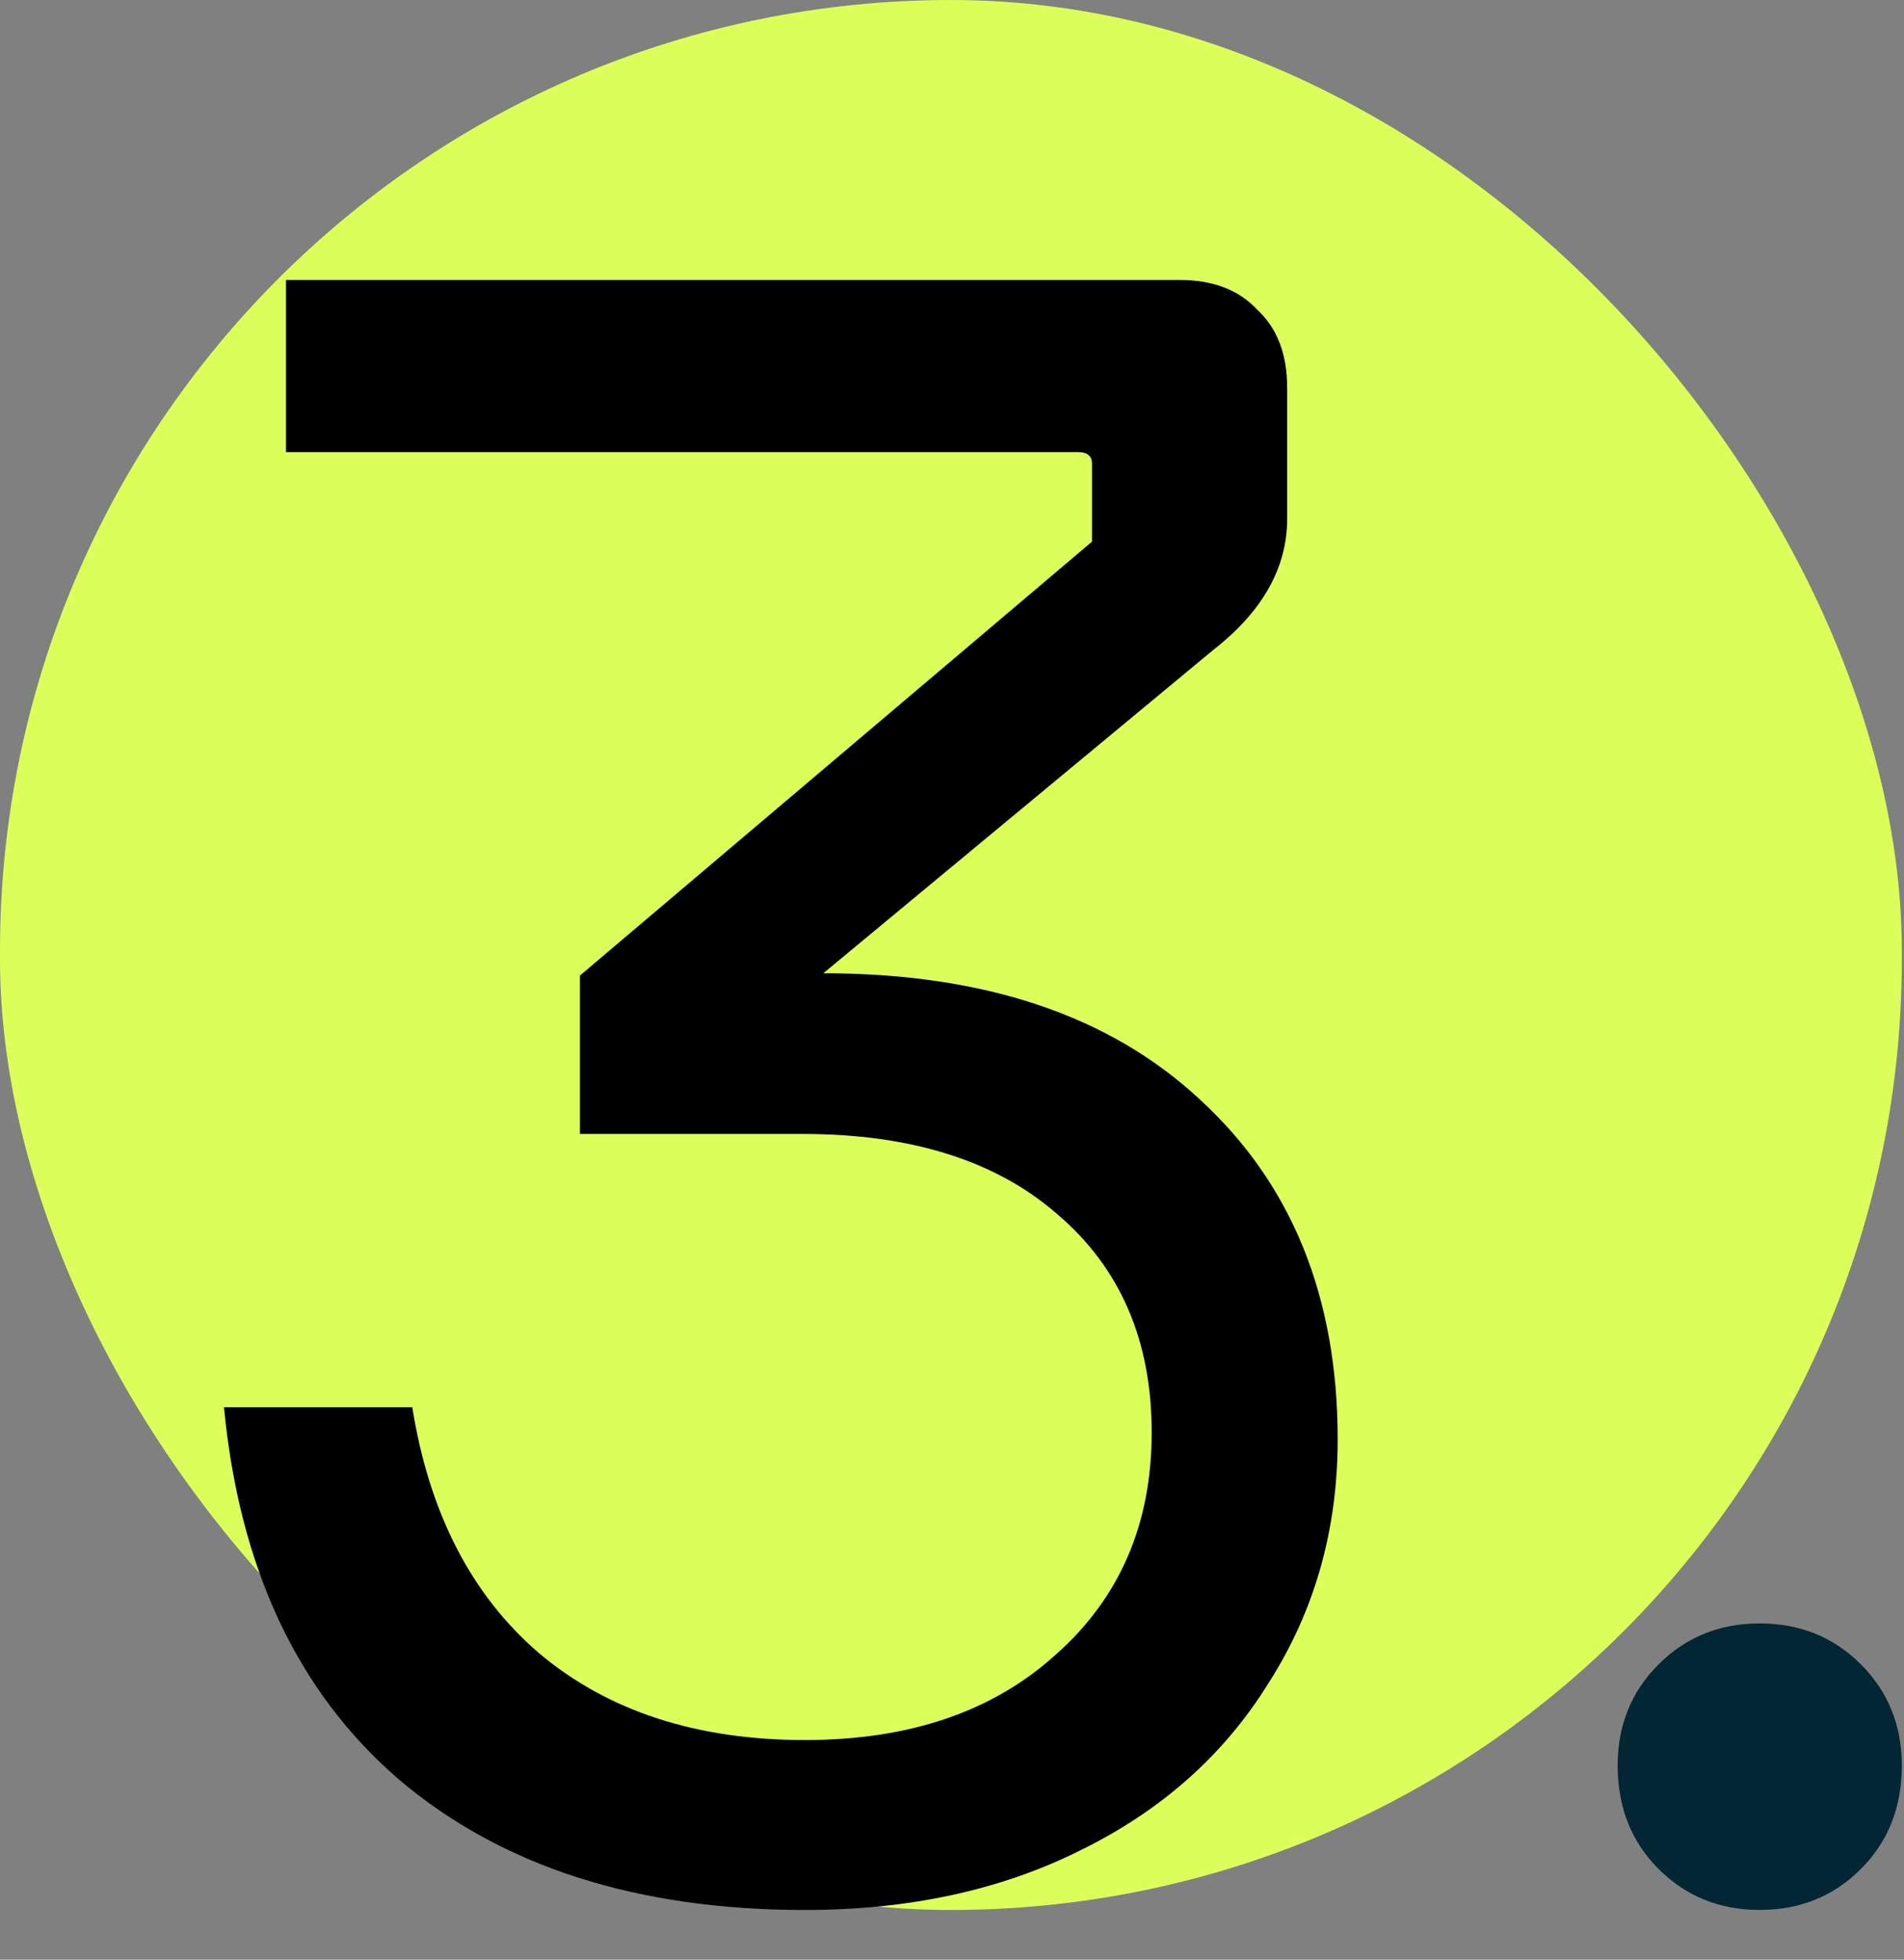 <svg width="34" height="35" viewBox="0 0 34 35" fill="none" xmlns="http://www.w3.org/2000/svg">
<rect x="0" y="0" width="34" height="35" fill="#808080" stroke="none"/>
<rect width="33.961" height="34.113" rx="16.981" fill="#DCFE59"/>
<path d="M14.702 17.383C17.572 17.383 19.814 18.135 21.427 19.638C23.067 21.142 23.887 23.165 23.887 25.707C23.887 27.32 23.477 28.769 22.657 30.053C21.864 31.338 20.743 32.336 19.294 33.047C17.873 33.758 16.233 34.113 14.374 34.113C11.367 34.113 8.948 33.334 7.116 31.776C5.312 30.217 4.273 28.003 4 25.133H7.362C7.663 27.019 8.415 28.482 9.618 29.52C10.848 30.559 12.433 31.078 14.374 31.078C16.233 31.078 17.723 30.573 18.843 29.561C19.991 28.55 20.566 27.224 20.566 25.584C20.566 23.944 20.005 22.645 18.884 21.689C17.791 20.732 16.274 20.253 14.333 20.253H10.356V17.424L19.5 9.674V8.28C19.5 8.144 19.418 8.075 19.253 8.075H5.107V5H21.058C21.659 5 22.124 5.178 22.452 5.533C22.807 5.861 22.985 6.326 22.985 6.927V9.264C22.985 10.139 22.547 10.918 21.673 11.602L14.702 17.383Z" fill="black"/>
<path d="M31.424 34.112C30.707 34.112 30.105 33.869 29.618 33.381C29.13 32.894 28.887 32.278 28.887 31.532C28.887 30.816 29.13 30.213 29.618 29.726C30.105 29.239 30.707 28.995 31.424 28.995C32.141 28.995 32.743 29.239 33.23 29.726C33.717 30.213 33.961 30.816 33.961 31.532C33.961 32.278 33.717 32.894 33.23 33.381C32.743 33.869 32.141 34.112 31.424 34.112Z" fill="#002733"/>
</svg>
